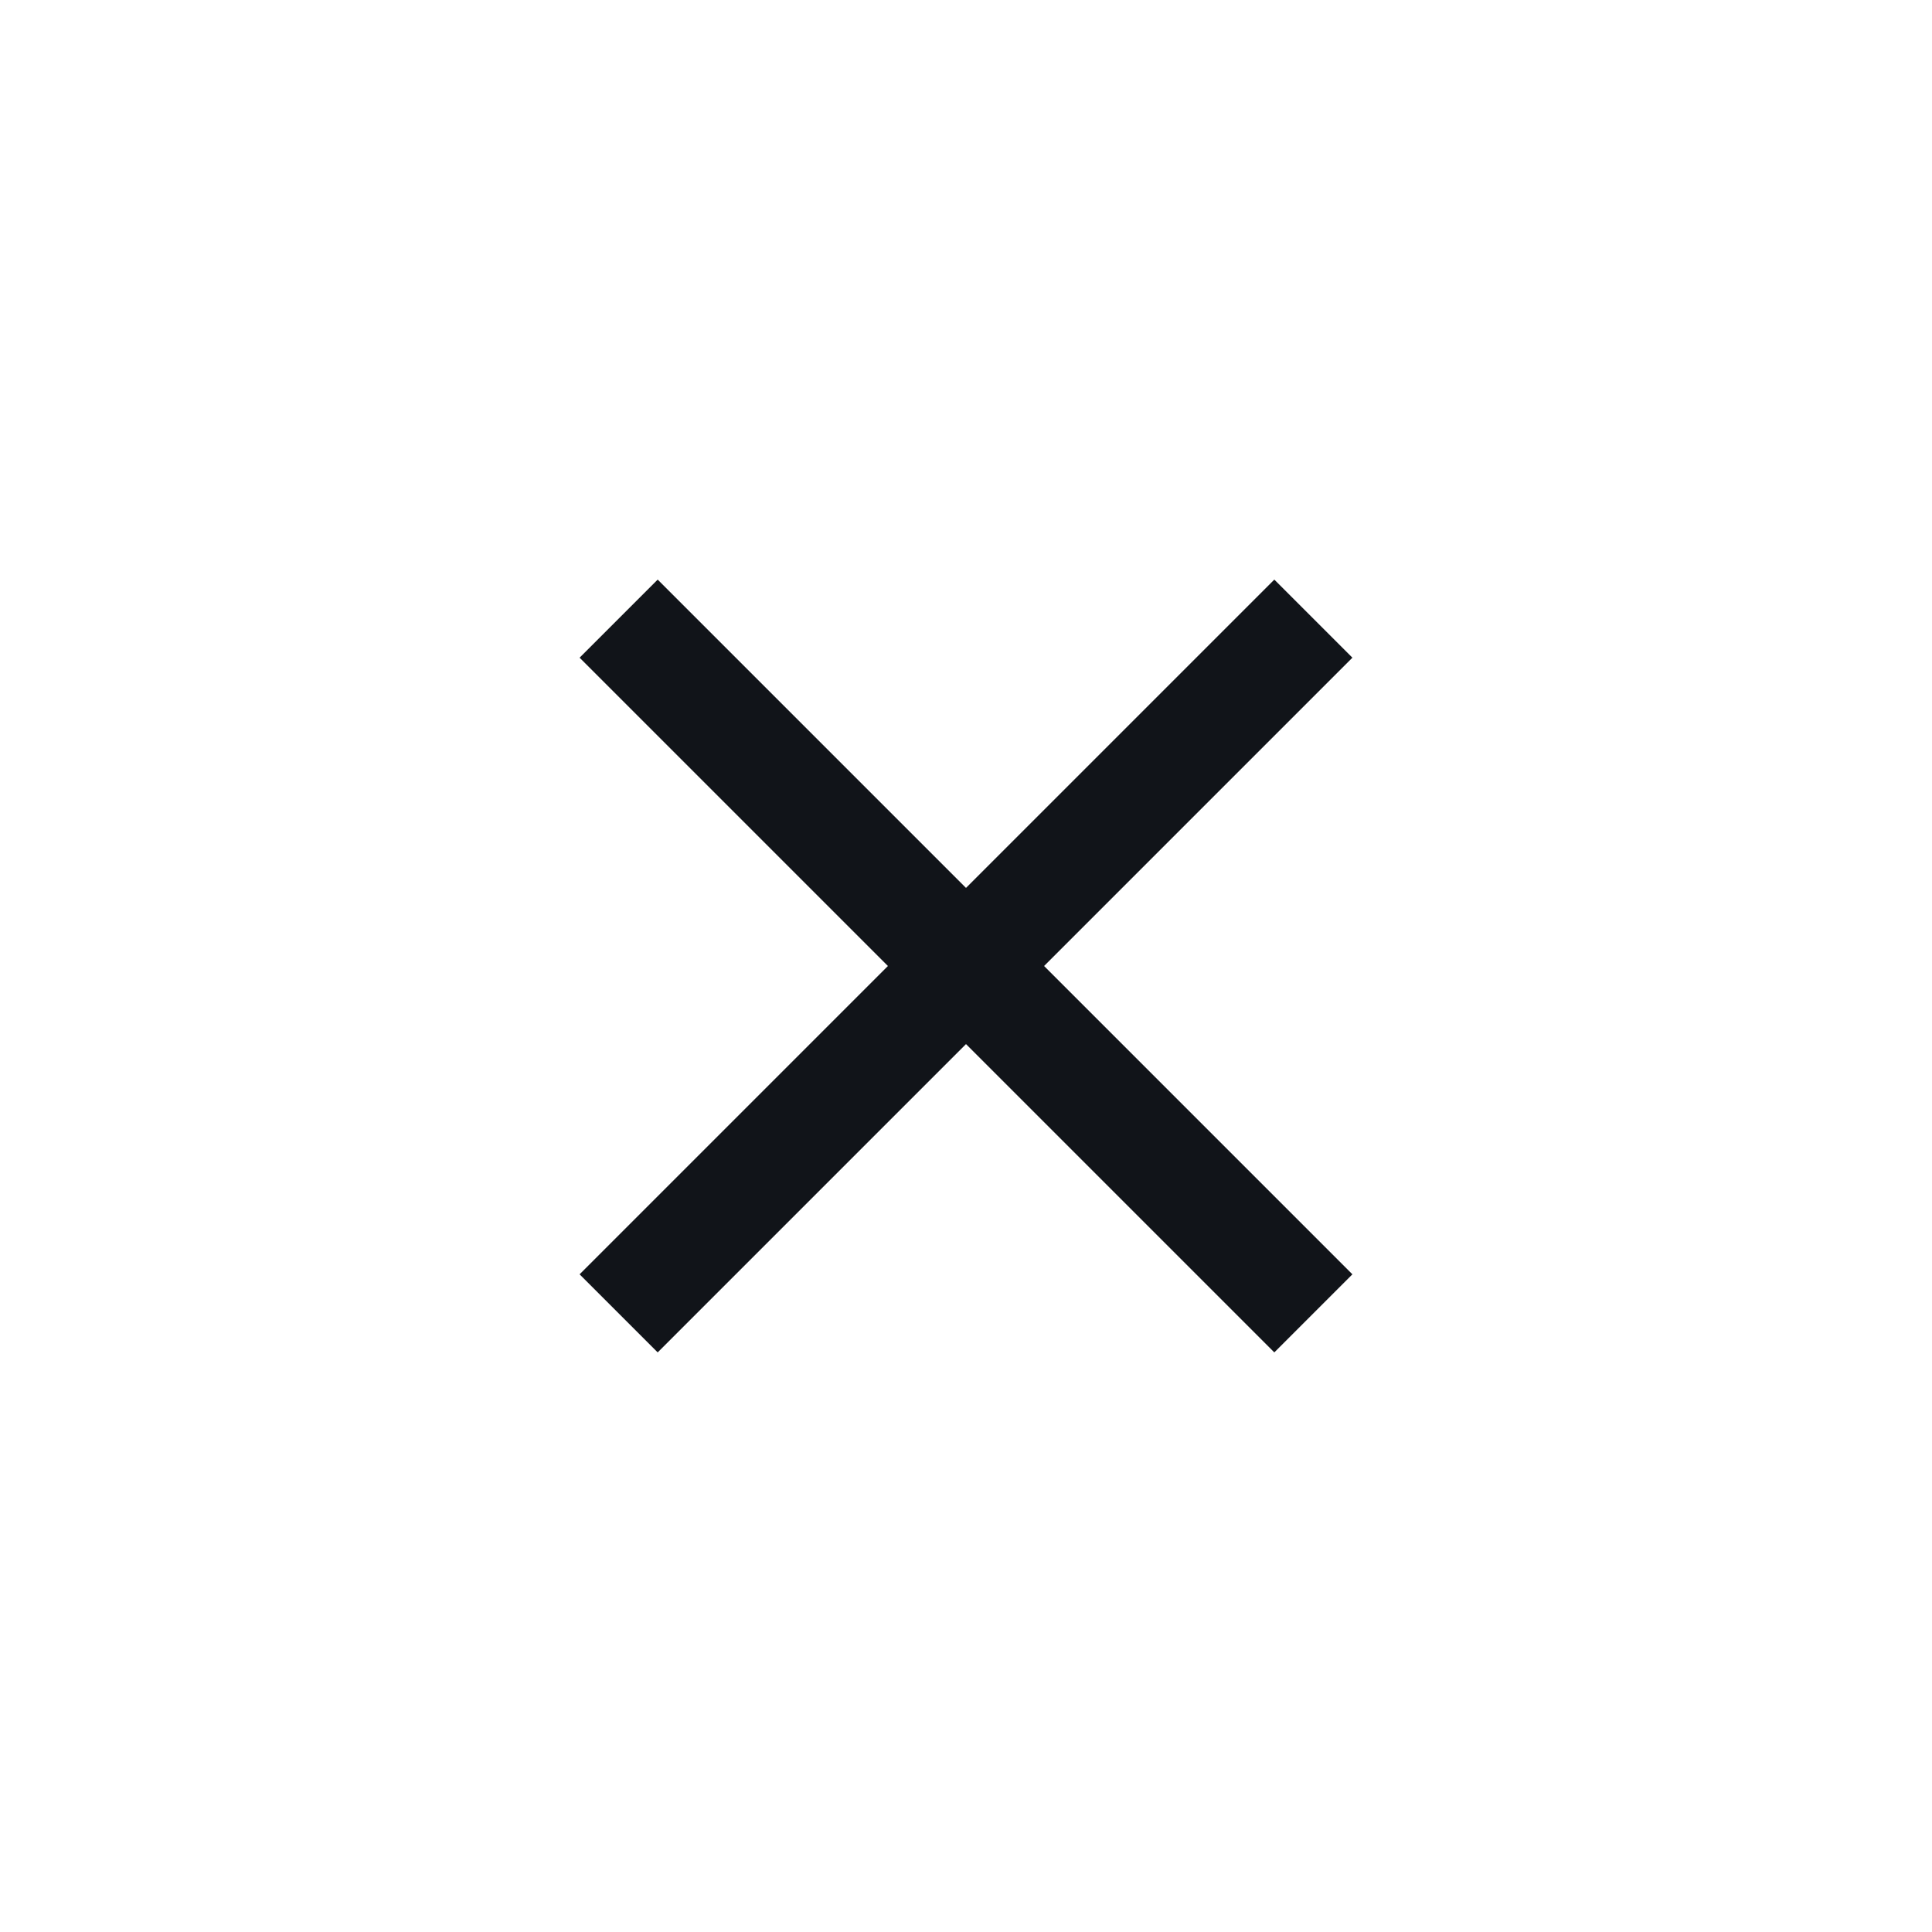<?xml version="1.0" encoding="UTF-8" standalone="no"?><!DOCTYPE svg PUBLIC "-//W3C//DTD SVG 1.1//EN" "http://www.w3.org/Graphics/SVG/1.1/DTD/svg11.dtd"><svg width="100%" height="100%" viewBox="0 0 50 50" version="1.1" xmlns="http://www.w3.org/2000/svg" xmlns:xlink="http://www.w3.org/1999/xlink" xml:space="preserve" xmlns:serif="http://www.serif.com/" style="fill-rule:evenodd;clip-rule:evenodd;stroke-linejoin:round;stroke-miterlimit:1.414;"><rect id="ArtBoard1" x="0" y="0" width="50" height="50" style="fill:none;"/><path id="close" d="M35,17.021l-2.021,-2.021l-7.979,7.979l-7.979,-7.979l-2.021,2.021l7.979,7.979l-7.979,7.979l2.021,2.021l7.979,-7.979l7.979,7.979l2.021,-2.021l-7.979,-7.979l7.979,-7.979Z" style="fill:#111419;fill-rule:nonzero;"/></svg>